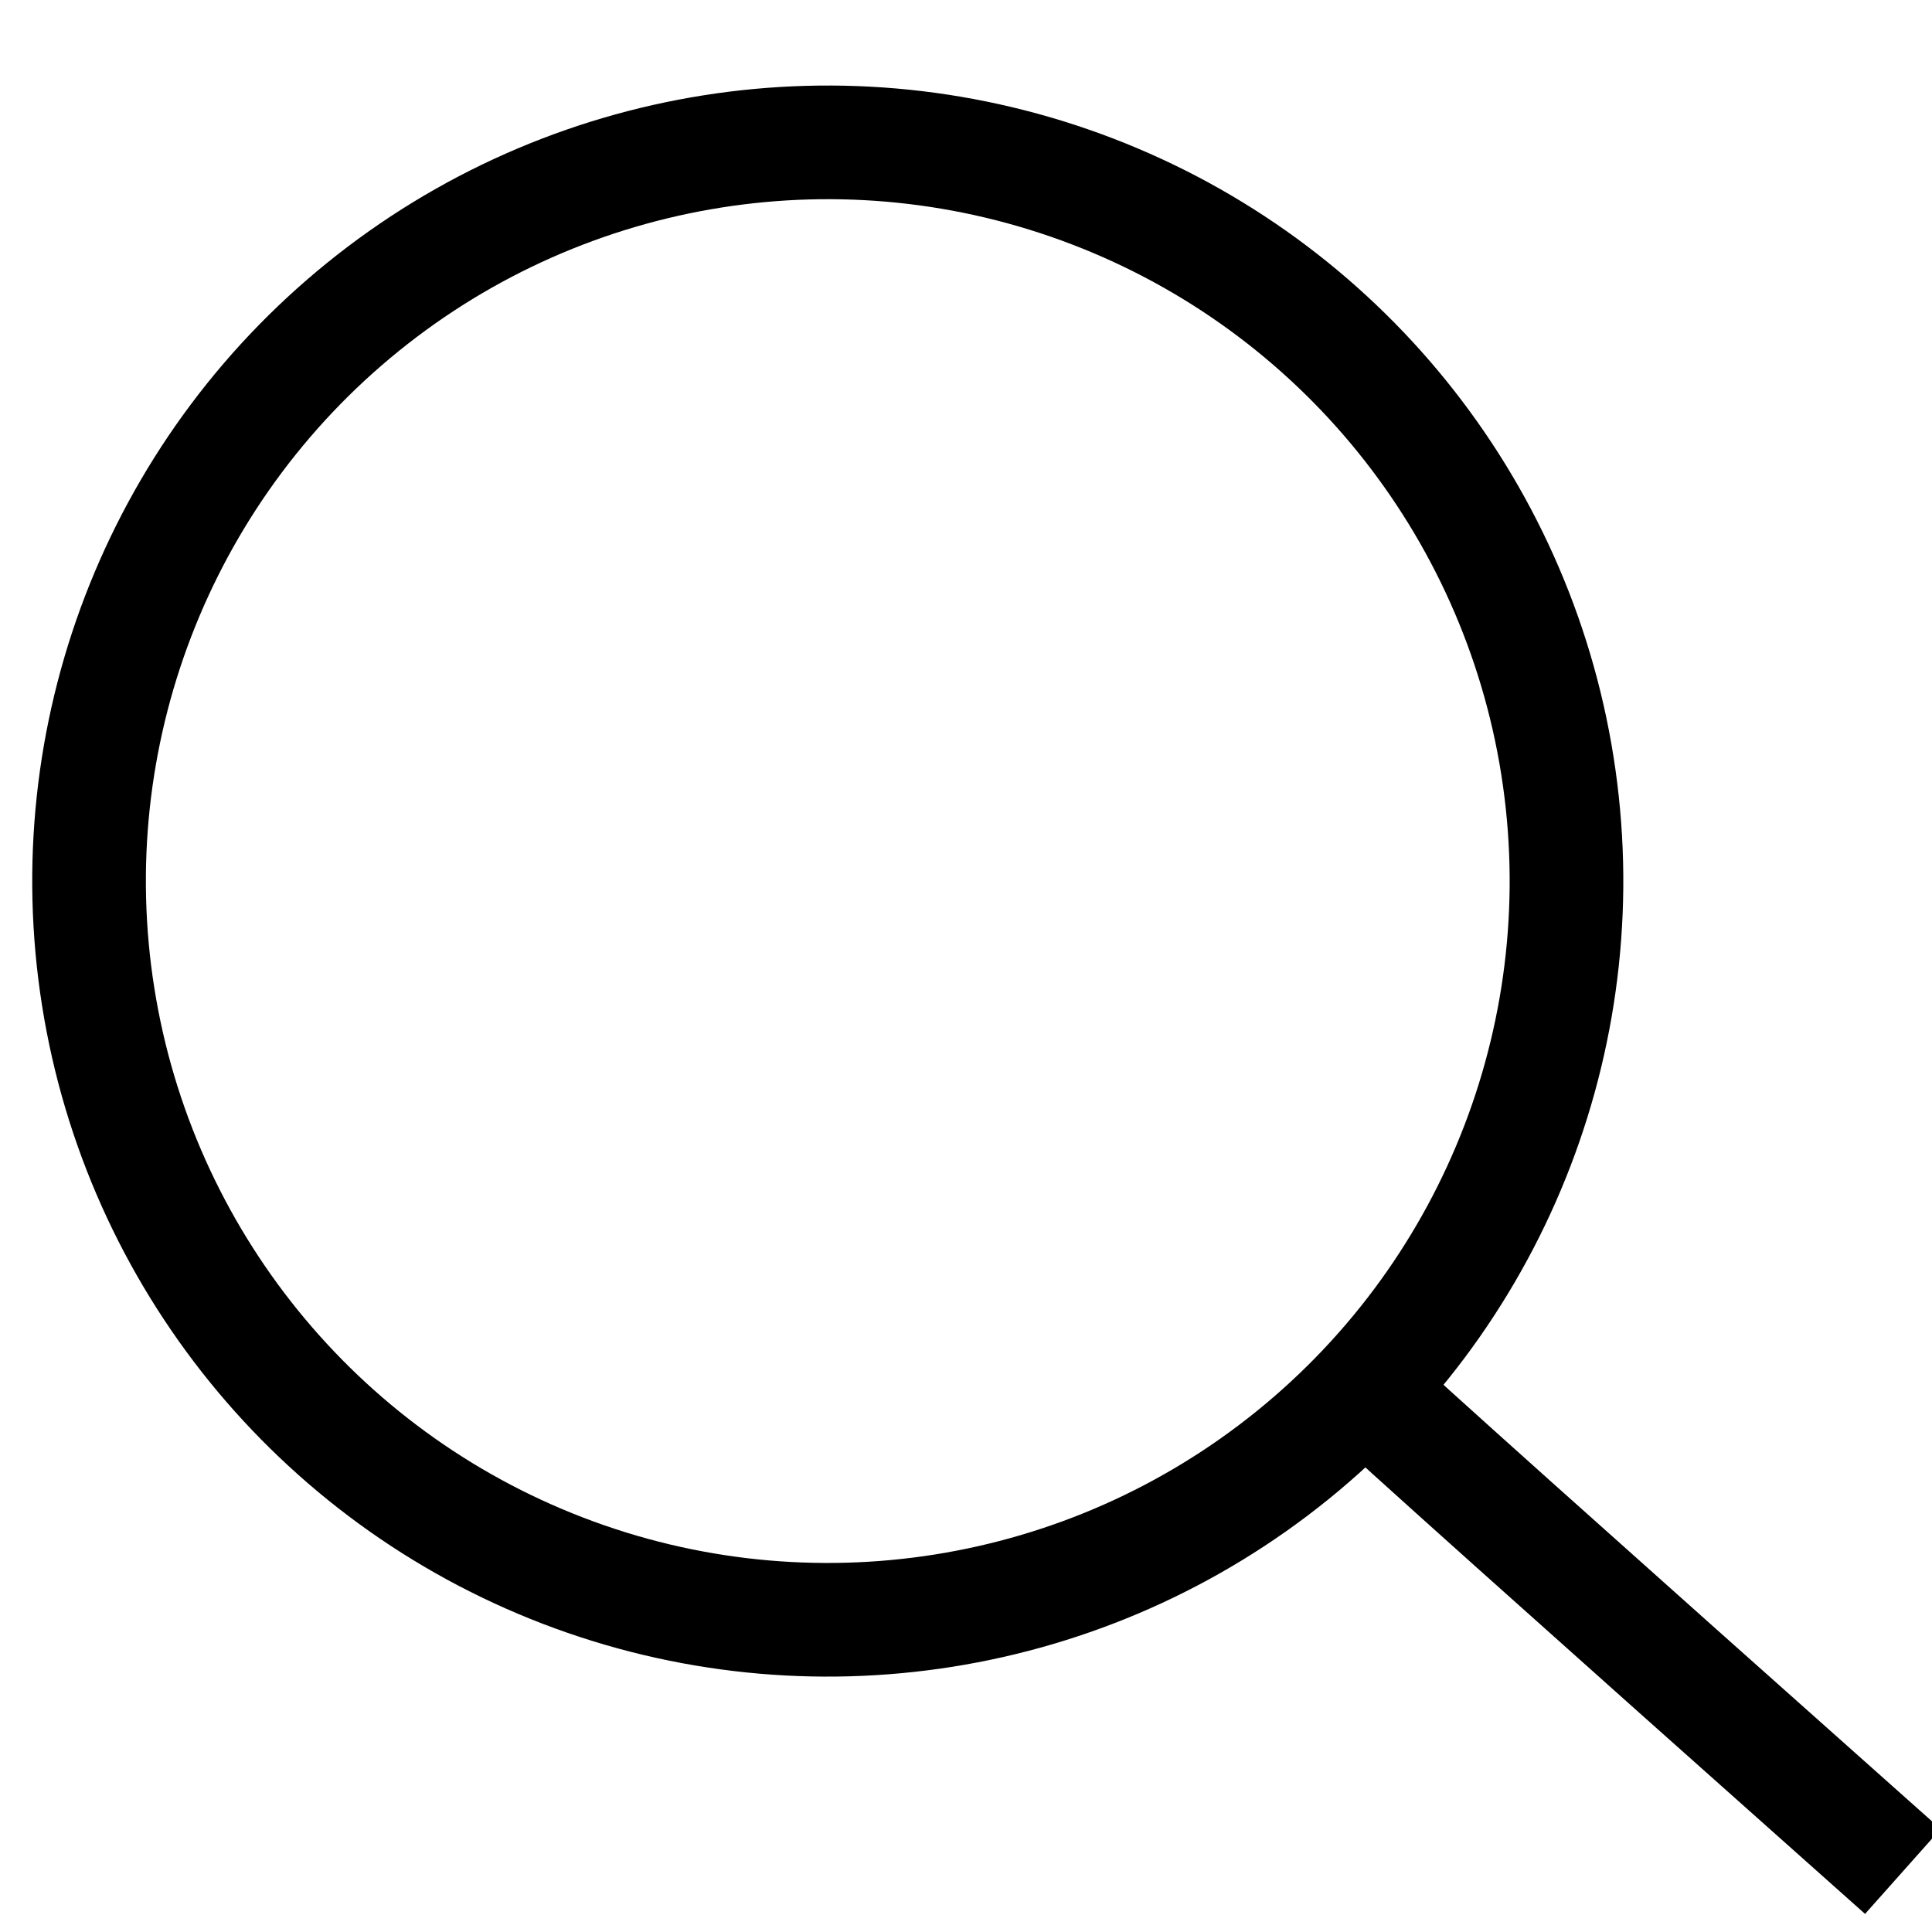 <?xml version="1.0" encoding="UTF-8"?>
<svg width="17px" height="17px" viewBox="0 0 17 17" version="1.1" xmlns="http://www.w3.org/2000/svg" xmlns:xlink="http://www.w3.org/1999/xlink">
    <!-- Generator: Sketch 52.5 (67469) - http://www.bohemiancoding.com/sketch -->
    <title>Group 16</title>
    <desc>Created with Sketch.</desc>
    <g id="Boostrap3-grid-system-layouts" stroke="none" stroke-width="1" fill="none" fill-rule="evenodd">
        <g id="HOME-Copy" transform="translate(-1252, -354)" stroke="#000000">
            <g id="Group-16" transform="translate(1260.5, 363.5) rotate(-9) translate(-1260.5, -363.5) translate(1253, 355)">
                <circle id="Oval" cx="6.572" cy="6.584" r="6.5"></circle>
                <path d="M10.564,11.773 C10.689,11.947 12.019,13.58 14.552,16.671" id="Path-2"></path>
            </g>
        </g>
    </g>
</svg>
